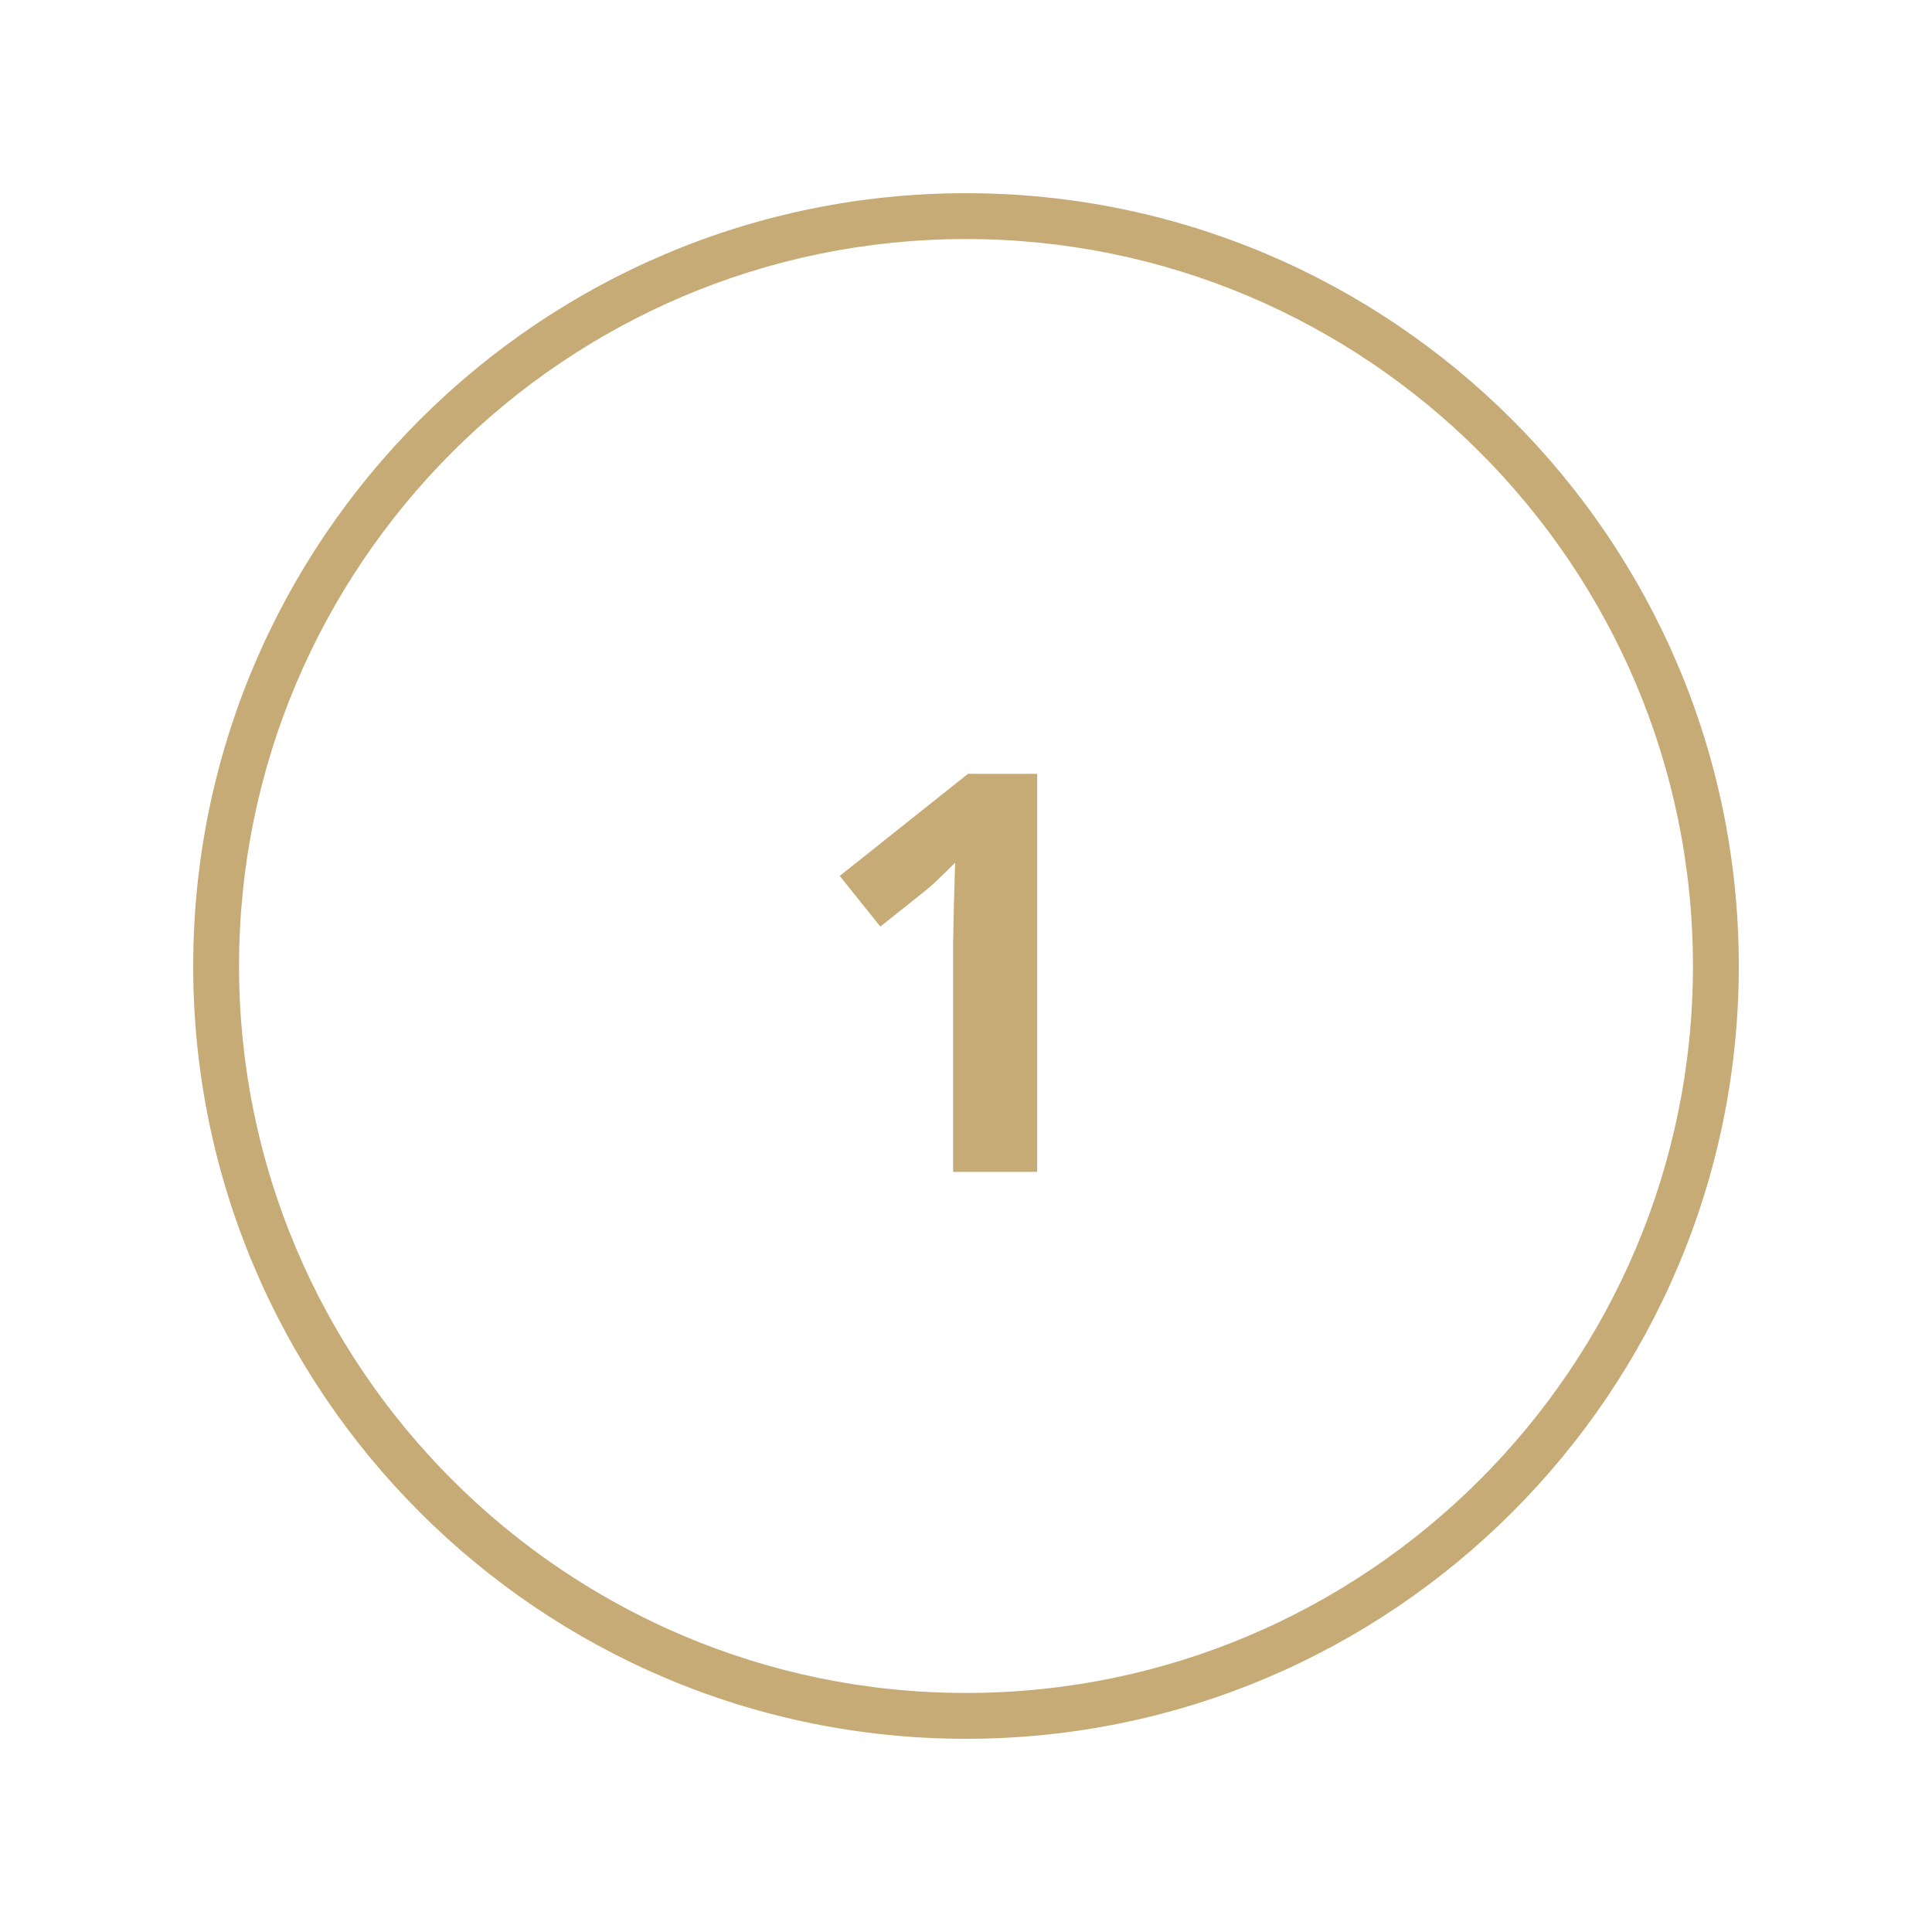 <svg xmlns="http://www.w3.org/2000/svg" xmlns:xlink="http://www.w3.org/1999/xlink" width="250" viewBox="0 0 187.5 187.5" height="250" preserveAspectRatio="xMidYMid meet"><defs><clipPath id="351b59272e"><path d="M 18.75 18.75 L 168.75 18.75 L 168.75 168.75 L 18.75 168.75 Z M 18.75 18.75 " clip-rule="nonzero"></path></clipPath></defs><g clip-path="url(#351b59272e)"><path fill="#c7ab76" d="M 93.75 168.75 C 52.387 168.75 18.75 135.113 18.75 93.75 C 18.75 52.387 52.387 18.75 93.75 18.75 C 135.113 18.75 168.75 52.387 168.75 93.75 C 168.75 135.113 135.113 168.75 93.75 168.75 Z M 93.75 23.199 C 54.844 23.199 23.199 54.844 23.199 93.75 C 23.199 132.656 54.844 164.301 93.75 164.301 C 132.656 164.301 164.301 132.656 164.301 93.75 C 164.301 54.844 132.656 23.199 93.75 23.199 Z M 93.75 23.199 " fill-opacity="1" fill-rule="nonzero"></path></g><path fill="#c7ab76" d="M 100.656 113.73 L 92.5 113.73 L 92.5 91.41 L 92.578 87.742 L 92.695 83.723 C 91.332 85.086 90.395 85.984 89.887 86.375 L 85.438 89.926 L 81.496 85.008 L 93.945 75.098 L 100.656 75.098 Z M 100.656 113.73 " fill-opacity="1" fill-rule="nonzero"></path></svg>